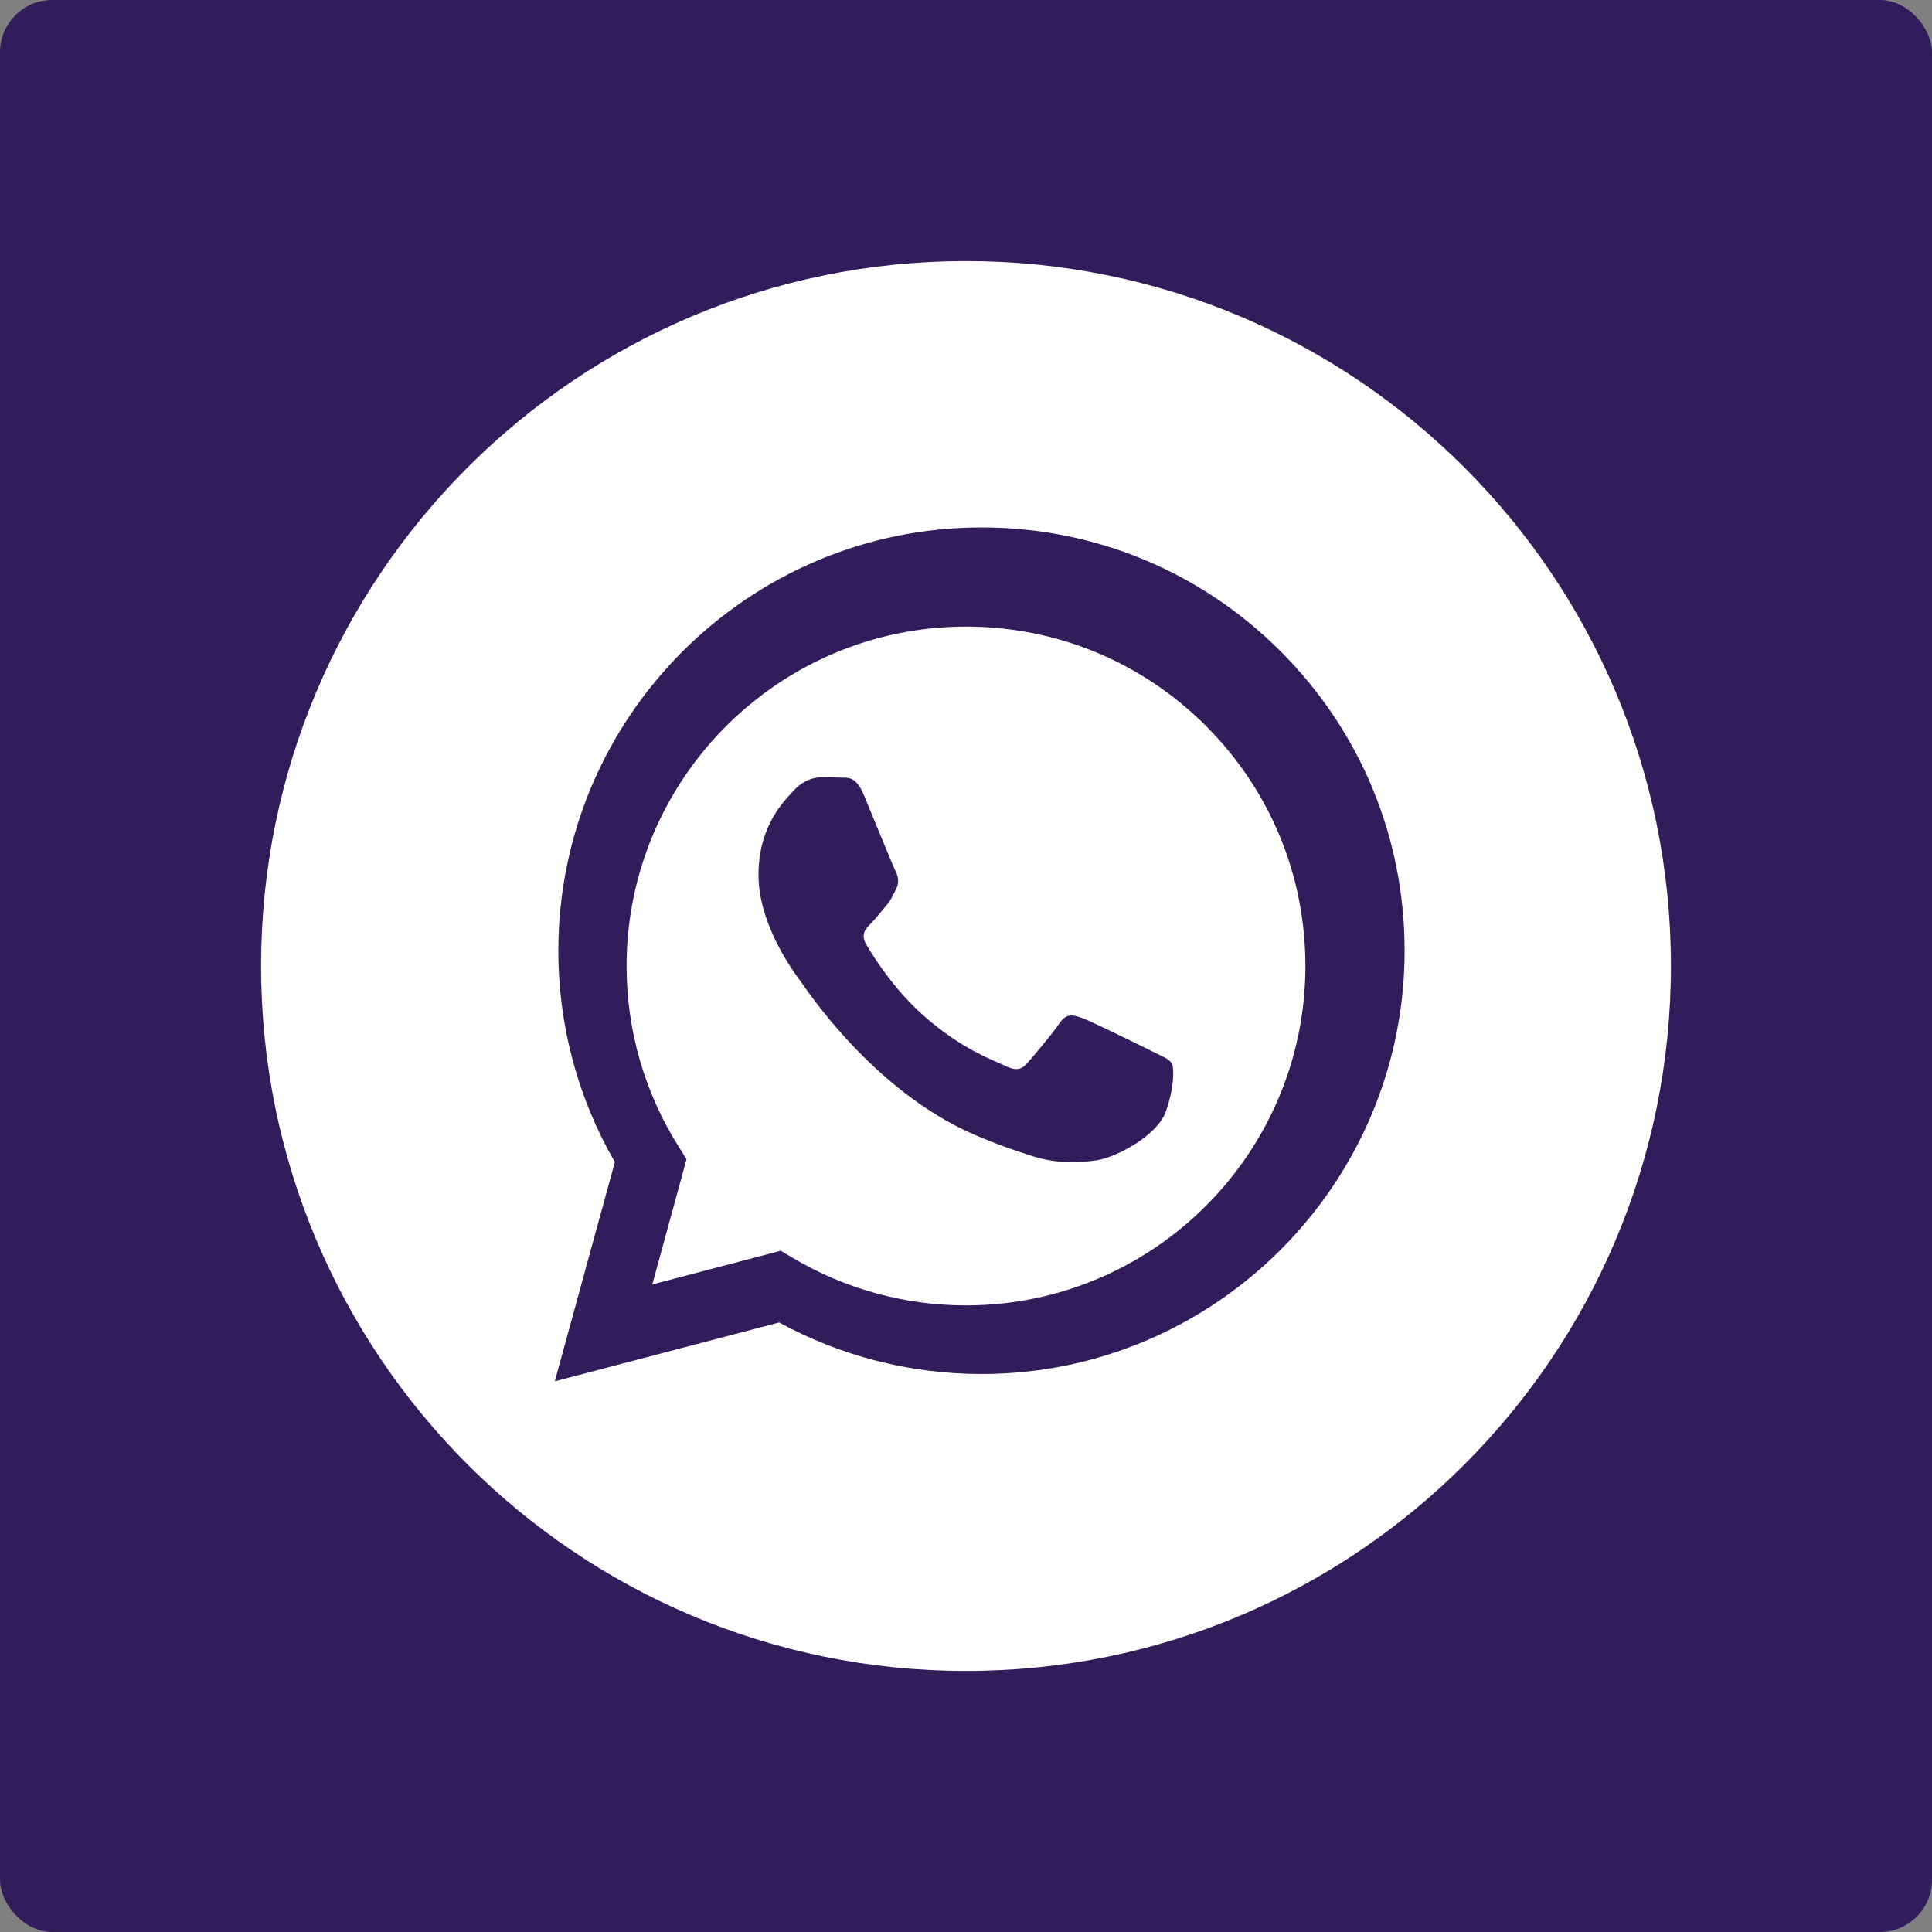 <?xml version="1.0" encoding="UTF-8"?> <svg xmlns="http://www.w3.org/2000/svg" width="37" height="37" viewBox="0 0 37 37" fill="none"><rect x="0" y="0" width="37" height="37" fill="#808080" stroke="none"/> <rect width="37" height="37" rx="1" fill="#331C5B"></rect> <path d="M18.503 12C14.917 12 12.001 14.915 12 18.497C11.999 19.725 12.343 20.921 12.994 21.955L13.148 22.201L12.492 24.599L14.952 23.953L15.189 24.094C16.187 24.686 17.331 25 18.497 25H18.5C22.083 25 24.999 22.085 25 18.502C25.001 16.766 24.325 15.134 23.098 13.905C21.871 12.677 20.239 12.001 18.503 12ZM22.326 21.291C22.163 21.747 21.383 22.163 21.007 22.22C20.67 22.27 20.244 22.291 19.776 22.142C19.492 22.052 19.128 21.932 18.662 21.731C16.702 20.884 15.422 18.912 15.324 18.781C15.226 18.651 14.526 17.722 14.526 16.761C14.526 15.799 15.031 15.326 15.21 15.131C15.389 14.935 15.601 14.886 15.731 14.886C15.862 14.886 15.992 14.888 16.106 14.893C16.226 14.899 16.387 14.848 16.546 15.229C16.708 15.62 17.099 16.581 17.148 16.679C17.197 16.777 17.229 16.891 17.164 17.021C17.099 17.152 17.067 17.233 16.969 17.347C16.871 17.461 16.764 17.602 16.676 17.689C16.578 17.787 16.476 17.892 16.59 18.088C16.704 18.284 17.096 18.923 17.677 19.441C18.424 20.107 19.053 20.313 19.248 20.411C19.444 20.509 19.558 20.492 19.672 20.362C19.786 20.232 20.16 19.791 20.291 19.596C20.421 19.401 20.551 19.433 20.73 19.498C20.909 19.564 21.87 20.036 22.066 20.134C22.261 20.232 22.391 20.28 22.44 20.362C22.489 20.443 22.489 20.834 22.326 21.291Z" fill="white"></path> <path d="M18.5 5C11.044 5 5 11.043 5 18.5C5 25.955 11.044 32 18.5 32C25.956 32 32 25.955 32 18.5C32 11.043 25.956 5 18.5 5ZM18.797 26.314C18.797 26.314 18.796 26.314 18.797 26.314H18.793C17.437 26.313 16.104 25.973 14.921 25.327L10.625 26.454L11.775 22.255C11.065 21.026 10.692 19.632 10.693 18.204C10.695 13.736 14.33 10.101 18.797 10.101C20.964 10.101 22.999 10.945 24.529 12.477C26.059 14.009 26.901 16.045 26.9 18.21C26.898 22.678 23.263 26.314 18.797 26.314Z" fill="white"></path> </svg> 